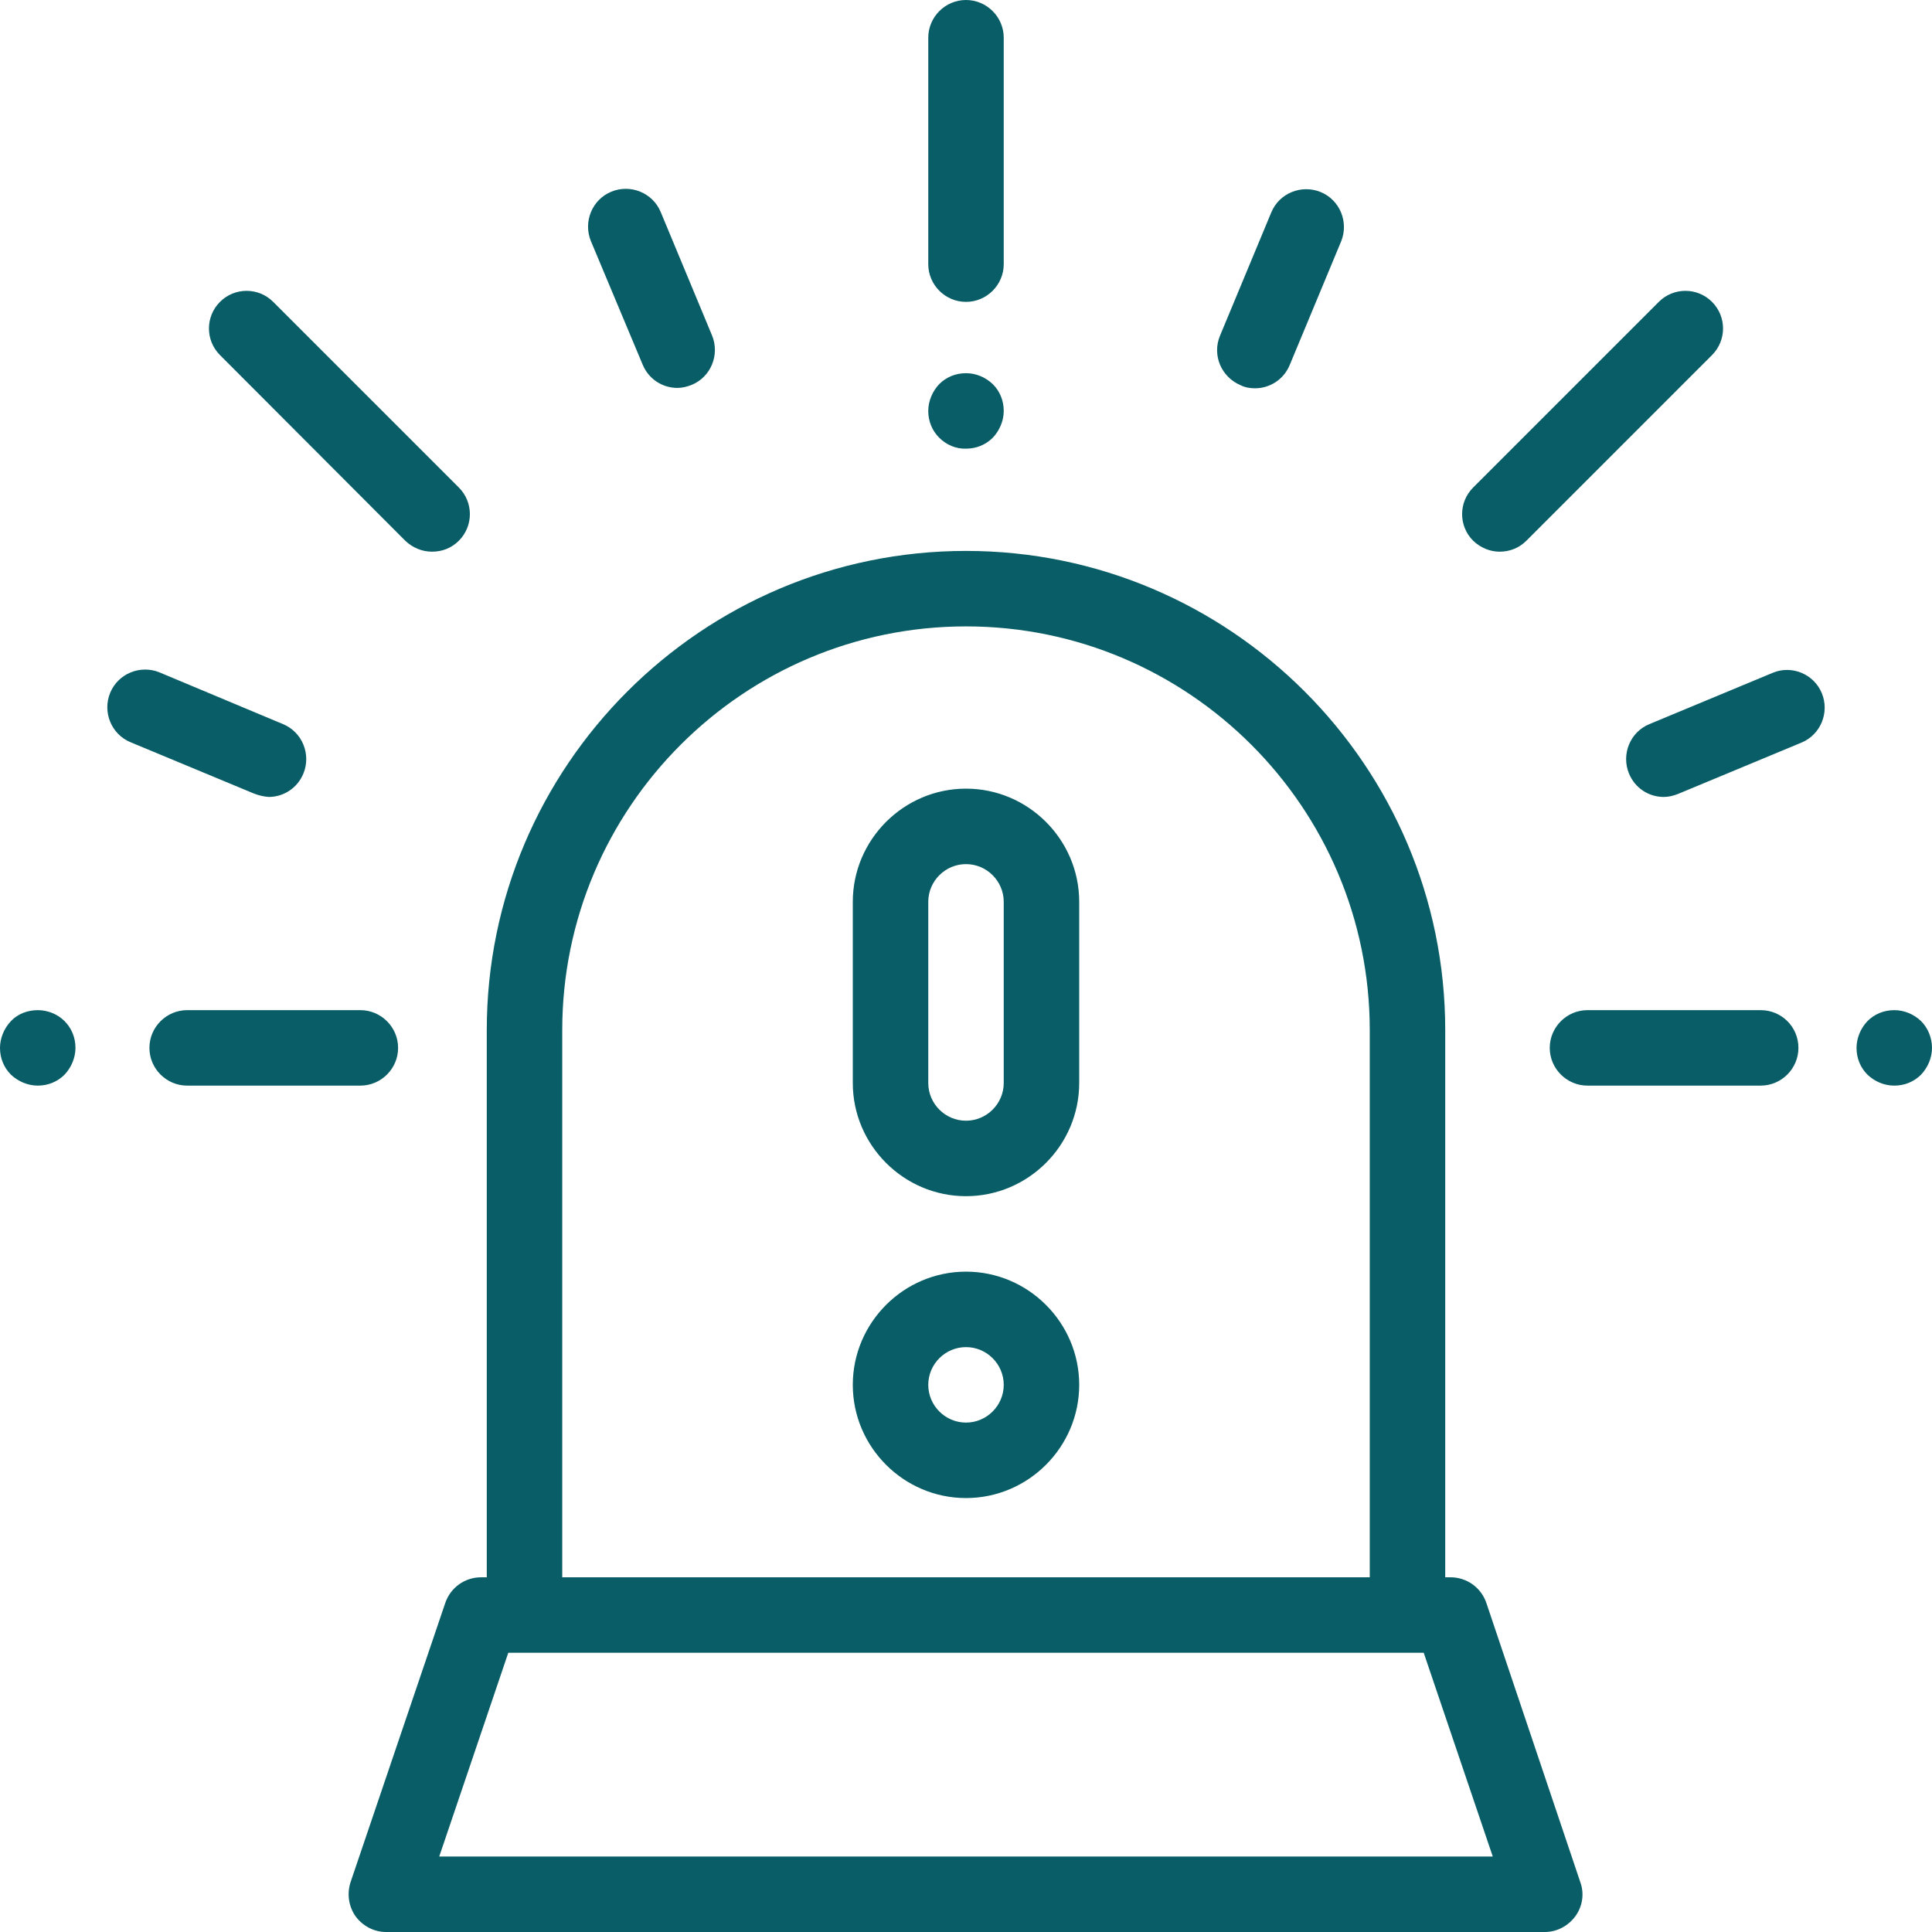 <?xml version="1.0" encoding="utf-8"?>
<!-- Generator: Adobe Illustrator 21.0.0, SVG Export Plug-In . SVG Version: 6.00 Build 0)  -->
<svg version="1.1" id="Capa_1" xmlns="http://www.w3.org/2000/svg" xmlns:xlink="http://www.w3.org/1999/xlink" x="0px" y="0px"
	 viewBox="-49 141 512 512" style="enable-background:new -49 141 512 512;" xml:space="preserve">
<style type="text/css">
	.st0{fill:#085D66;}
</style>
<path class="st0" d="M344.9,565.8c-1.4-4.1-5.2-6.8-9.5-6.8H334V414c0-70-57-127-127-127S80,344,80,414v145h-1.5
	c-4.3,0-8.1,2.7-9.5,6.8l-25.1,74c-1,3.1-0.5,6.4,1.3,9c1.9,2.6,4.9,4.2,8.1,4.2h307.1c3.2,0,6.2-1.6,8.1-4.2c1.9-2.6,2.4-6,1.3-9
	L344.9,565.8z M100,414c0-59,48-107,107-107s107,48,107,107v145H100L100,414L100,414z M67.4,633l18.3-54h242.6l18.3,54H67.4z
	 M197,211v-60c0-5.5,4.5-10,10-10s10,4.5,10,10v60c0,5.5-4.5,10-10,10C201.5,221,197,216.5,197,211z M199.9,257
	c-1.9-1.9-2.9-4.4-2.9-7.1c0-2.6,1.1-5.2,2.9-7.1c1.9-1.9,4.4-2.9,7.1-2.9s5.2,1.1,7.1,2.9c1.9,1.9,2.9,4.4,2.9,7.1
	c0,2.6-1.1,5.2-2.9,7.1c-1.9,1.9-4.4,2.9-7.1,2.9C204.4,260,201.8,258.9,199.9,257z M46.5,428.7H0.6c-5.5,0-10-4.5-10-10
	s4.5-10,10-10h45.9c5.5,0,10,4.5,10,10S52,428.7,46.5,428.7z M-31.9,411.6c1.9,1.9,2.9,4.4,2.9,7.1c0,2.6-1.1,5.2-2.9,7.1
	c-1.9,1.9-4.4,2.9-7.1,2.9c-2.6,0-5.2-1.1-7.1-2.9c-1.9-1.9-2.9-4.4-2.9-7.1c0-2.6,1.1-5.2,2.9-7.1s4.4-2.9,7.1-2.9
	C-36.4,408.7-33.8,409.7-31.9,411.6z M107.6,204.9c-2.1-5.1,0.3-11,5.4-13.1c5.1-2.1,11,0.3,13.1,5.4l13.6,32.7
	c2.1,5.1-0.3,11-5.4,13.1c-1.3,0.5-2.5,0.8-3.8,0.8c-3.9,0-7.6-2.3-9.2-6.2L107.6,204.9z M18.3,351.3l-32.7-13.6
	c-5.1-2.1-7.5-8-5.4-13.1c2.1-5.1,8-7.5,13.1-5.4L26,332.9c5.1,2.1,7.5,8,5.4,13.1c-1.6,3.9-5.3,6.2-9.2,6.2
	C20.9,352.1,19.6,351.8,18.3,351.3z M427.6,418.7c0,5.5-4.5,10-10,10h-45.9c-5.5,0-10-4.5-10-10s4.5-10,10-10h45.9
	C423.1,408.7,427.6,413.1,427.6,418.7z M463,418.7c0,2.6-1.1,5.2-2.9,7.1c-1.9,1.9-4.4,2.9-7.1,2.9s-5.2-1.1-7.1-2.9
	c-1.9-1.9-2.9-4.4-2.9-7.1c0-2.6,1.1-5.2,2.9-7.1c1.9-1.9,4.4-2.9,7.1-2.9s5.2,1.1,7.1,2.9C461.9,413.4,463,416,463,418.7z
	 M341.4,284.3c-3.9-3.9-3.9-10.2,0-14.1l49.2-49.2c3.9-3.9,10.2-3.9,14.1,0c3.9,3.9,3.9,10.2,0,14.1l-49.2,49.2
	c-2,2-4.5,2.9-7.1,2.9C345.9,287.2,343.4,286.2,341.4,284.3z M9.3,235.1c-3.9-3.9-3.9-10.2,0-14.1c3.9-3.9,10.2-3.9,14.1,0
	l49.2,49.2c3.9,3.9,3.9,10.2,0,14.1c-2,2-4.5,2.9-7.1,2.9c-2.6,0-5.1-1-7.1-2.9L9.3,235.1z M274.3,230l13.6-32.7
	c2.1-5.1,8-7.5,13.1-5.4c5.1,2.1,7.5,8,5.4,13.1l-13.6,32.7c-1.6,3.9-5.3,6.2-9.2,6.2c-1.3,0-2.6-0.2-3.8-0.8
	C274.6,240.9,272.2,235.1,274.3,230z M433.8,324.7c2.1,5.1-0.3,11-5.4,13.1l-32.7,13.6c-1.3,0.5-2.5,0.8-3.8,0.8
	c-3.9,0-7.6-2.3-9.2-6.2c-2.1-5.1,0.3-11,5.4-13.1l32.7-13.6C425.8,317.2,431.7,319.6,433.8,324.7z M207,350c-16.5,0-30,13.5-30,30
	v48c0,16.5,13.5,30,30,30s30-13.5,30-30v-48C237,363.5,223.5,350,207,350z M217,428c0,5.5-4.5,10-10,10s-10-4.5-10-10v-48
	c0-5.5,4.5-10,10-10s10,4.5,10,10V428z M207,478c-16.5,0-30,13.5-30,30c0,16.5,13.5,30,30,30s30-13.5,30-30
	C237,491.5,223.5,478,207,478z M207,518c-5.5,0-10-4.5-10-10c0-5.5,4.5-10,10-10s10,4.5,10,10C217,513.5,212.5,518,207,518z"/>
</svg>
